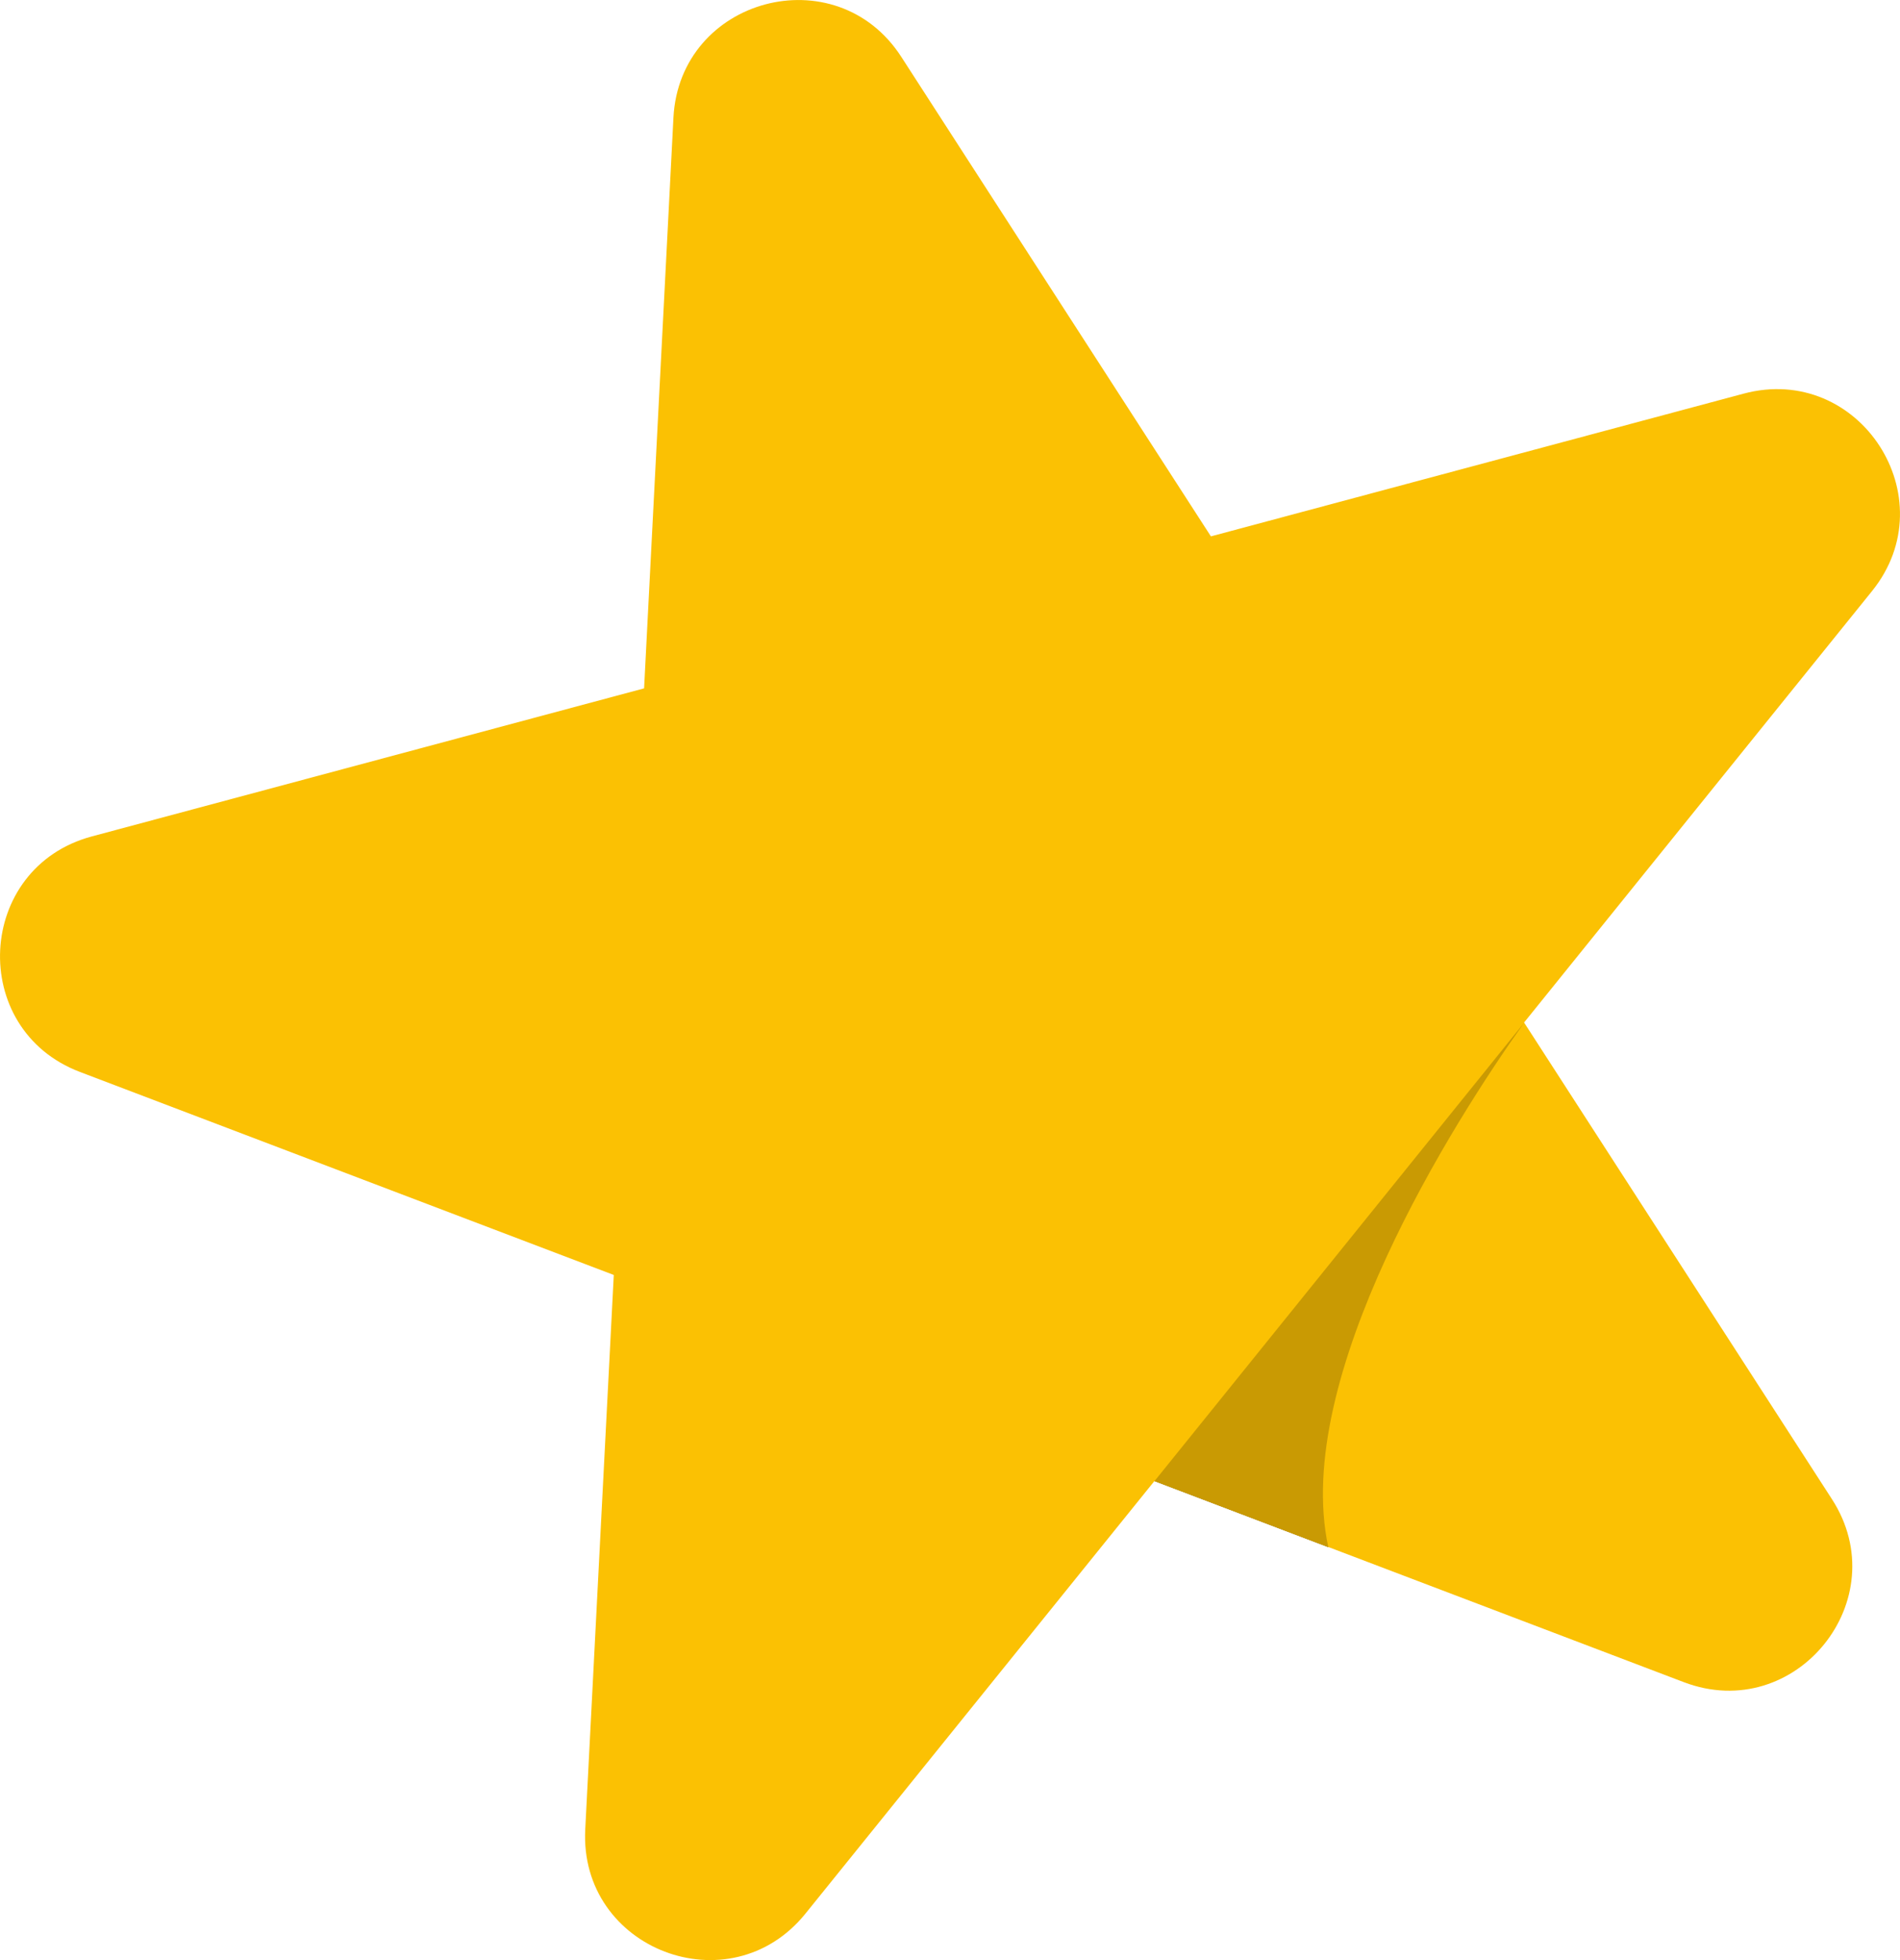 <?xml version="1.0" encoding="UTF-8"?> <!-- Generator: Adobe Illustrator 18.0.0, SVG Export Plug-In . SVG Version: 6.00 Build 0) --> <svg xmlns="http://www.w3.org/2000/svg" xmlns:xlink="http://www.w3.org/1999/xlink" id="Слой_1" x="0px" y="0px" viewBox="0 0 1165.5 1201.9" xml:space="preserve"> <g> <g> <path fill="#5B4202" d="M708.2,908.2l106.6,40.5c-22.6-104.5,77.1-261.2,120.1-321.5L708.2,908.2z"></path> <line fill="none" x1="1085.1" y1="860.1" x2="1026.1" y2="769.1"></line> <path fill="#FBC103" d="M1069.5,241.4l-326.7,87.5l-189.9-294c-40-62-136-36.3-139.8,37.3l-18,349.9L56.3,512.9 C-14.9,532-19.9,631.1,49,657.3l327.5,124.5l0,0.1L359,1121.8c-3.8,73.6,88.8,109,135.1,51.6l214.1-265.3l324.7,123.4 c68.6,26.1,130.7-50.7,90.8-112.3L934.9,627l213.4-264.5C1194.5,305.3,1140.6,222.3,1069.5,241.4z"></path> <path fill="#C99A03" d="M708.2,908.2l106.6,40.5c-22.6-104.5,77.1-261.2,120.1-321.5L708.2,908.2z"></path> </g> </g> </svg> 